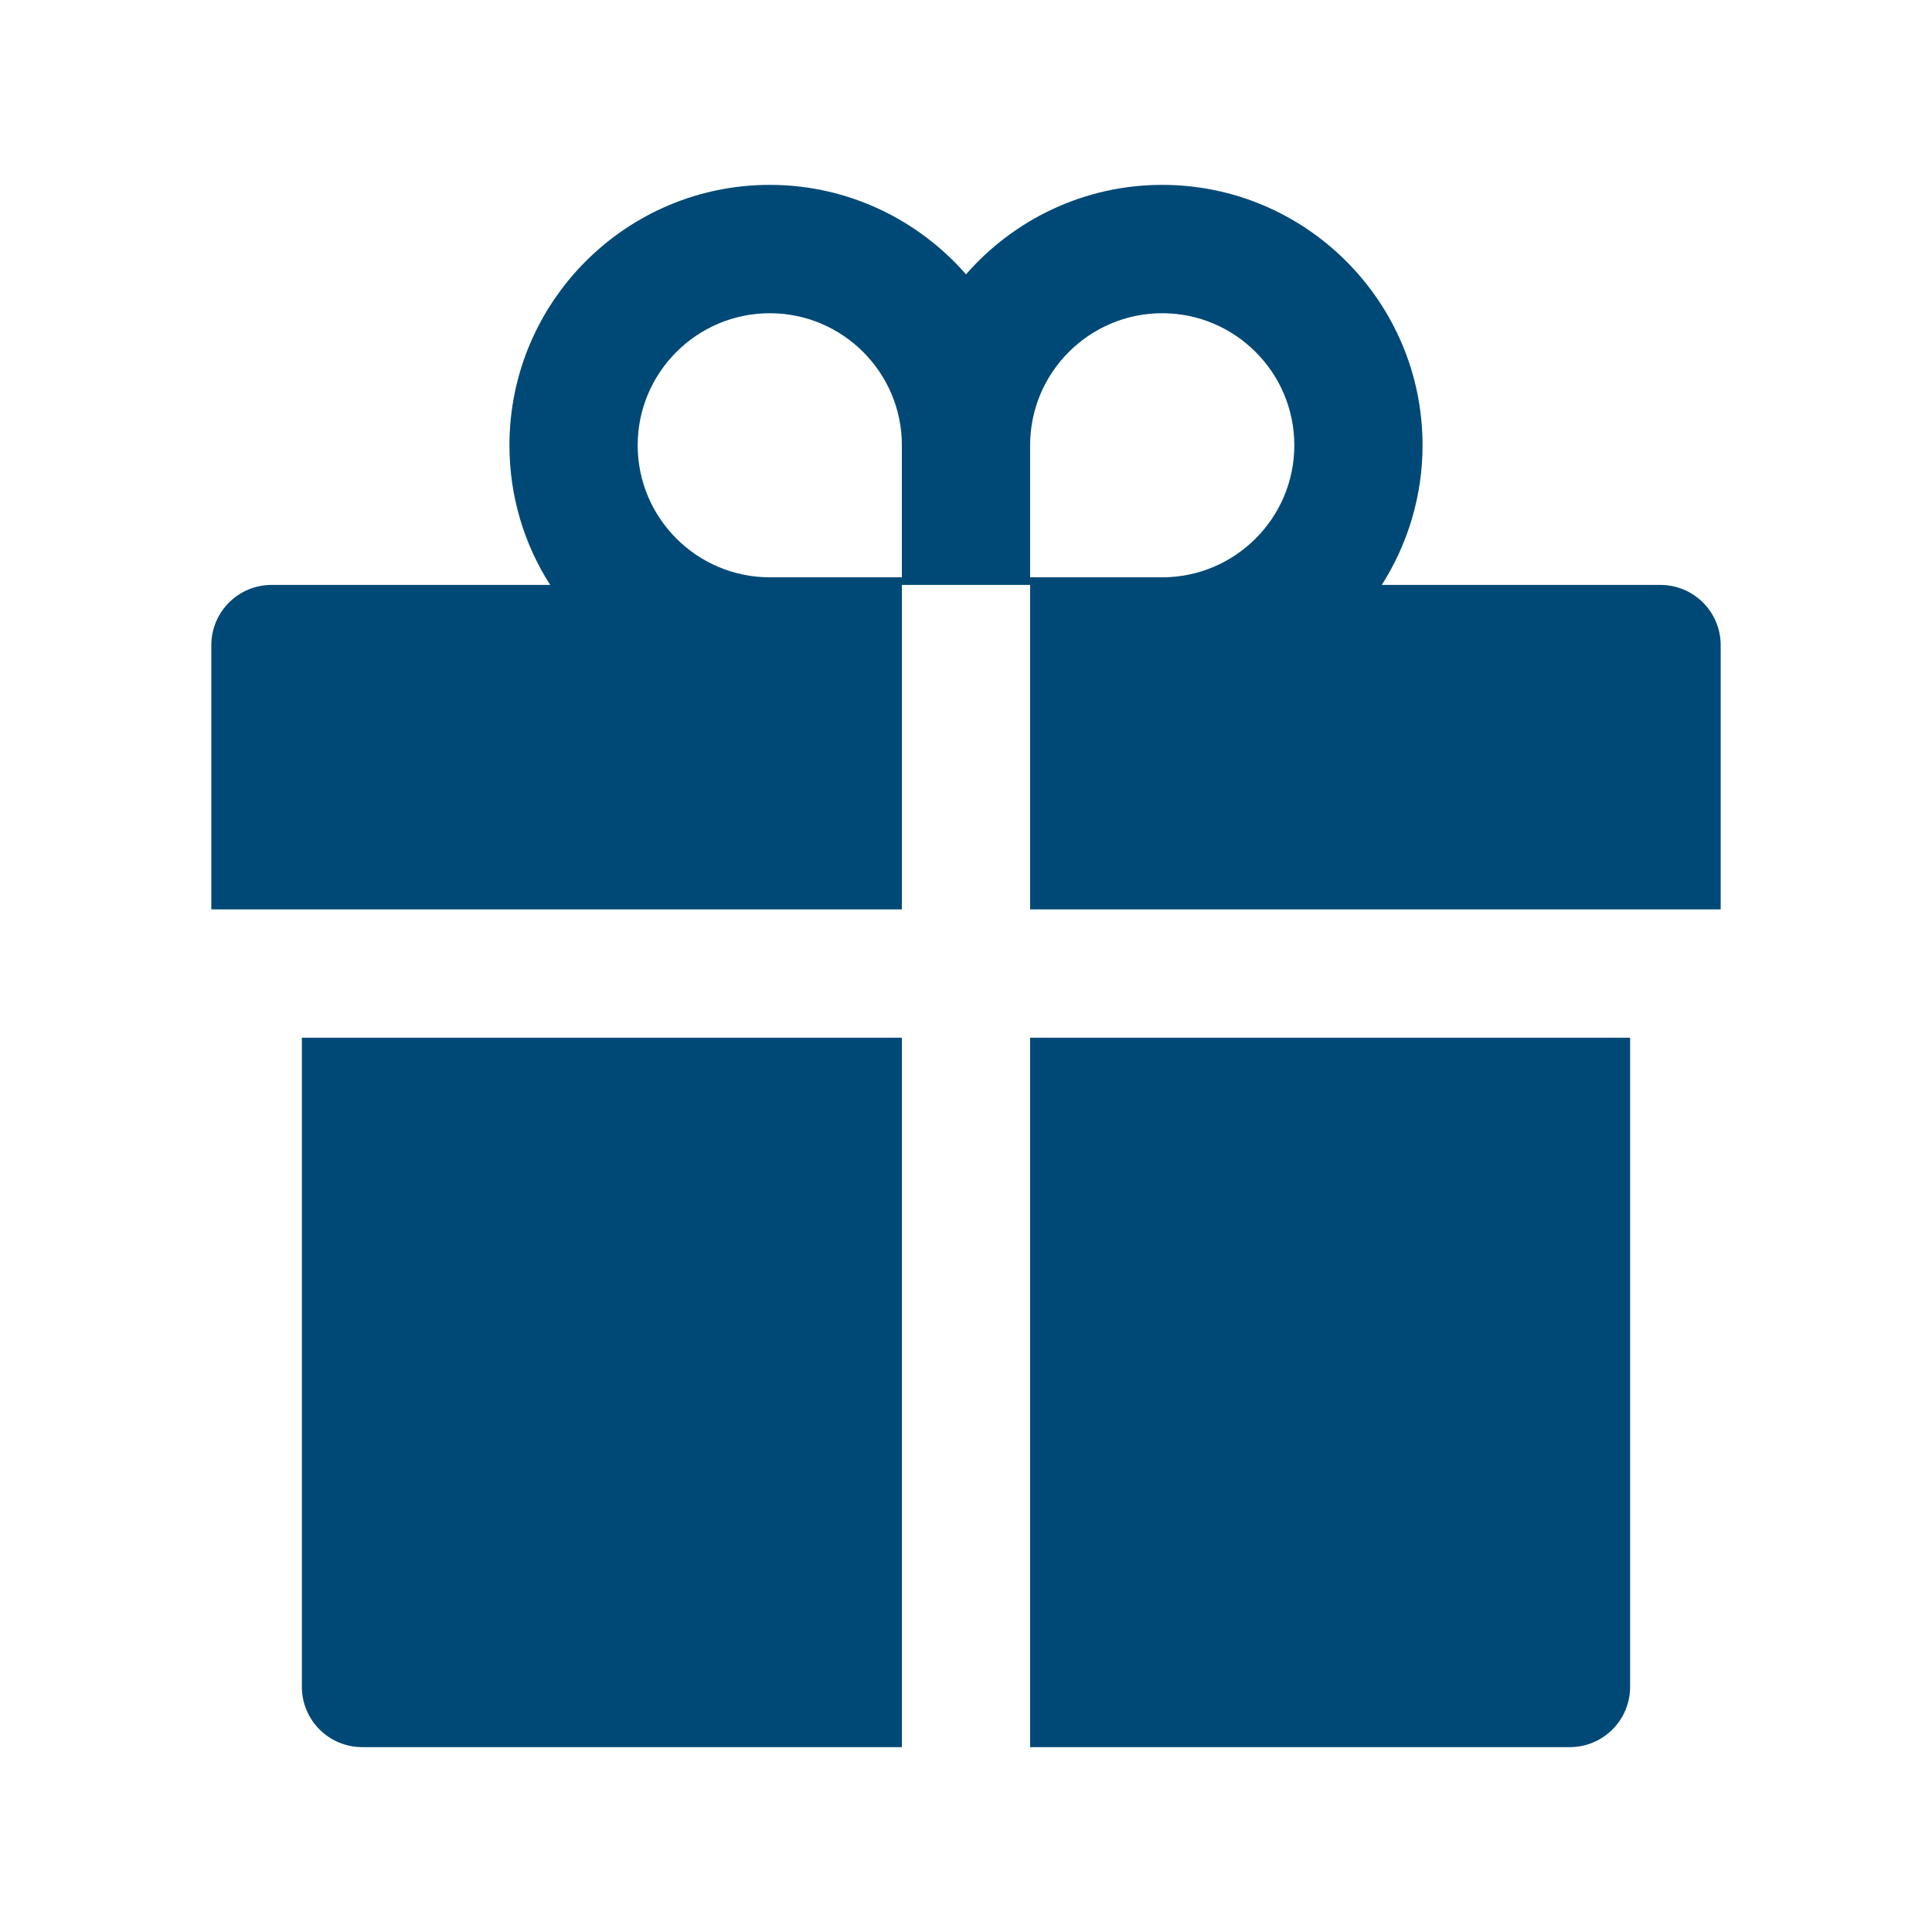 <svg width="32" height="32" viewBox="0 0 32 32" fill="none" xmlns="http://www.w3.org/2000/svg">
<path d="M5 27.938C5 28.491 5.447 28.938 6 28.938H14.938V17.188H5V27.938ZM17.062 28.938H26C26.553 28.938 27 28.491 27 27.938V17.188H17.062V28.938ZM27.5 9.688H22.887C23.312 9.019 23.562 8.225 23.562 7.375C23.562 4.997 21.628 3.062 19.25 3.062C17.956 3.062 16.791 3.638 16 4.544C15.209 3.638 14.044 3.062 12.75 3.062C10.372 3.062 8.438 4.997 8.438 7.375C8.438 8.225 8.684 9.019 9.113 9.688H4.5C3.947 9.688 3.5 10.134 3.5 10.688V15.062H14.938V9.688H17.062V15.062H28.5V10.688C28.5 10.134 28.053 9.688 27.5 9.688ZM14.938 9.562H12.75C11.544 9.562 10.562 8.581 10.562 7.375C10.562 6.169 11.544 5.188 12.75 5.188C13.956 5.188 14.938 6.169 14.938 7.375V9.562ZM19.25 9.562H17.062V7.375C17.062 6.169 18.044 5.188 19.25 5.188C20.456 5.188 21.438 6.169 21.438 7.375C21.438 8.581 20.456 9.562 19.25 9.562Z" fill="#004976"/>
</svg>
